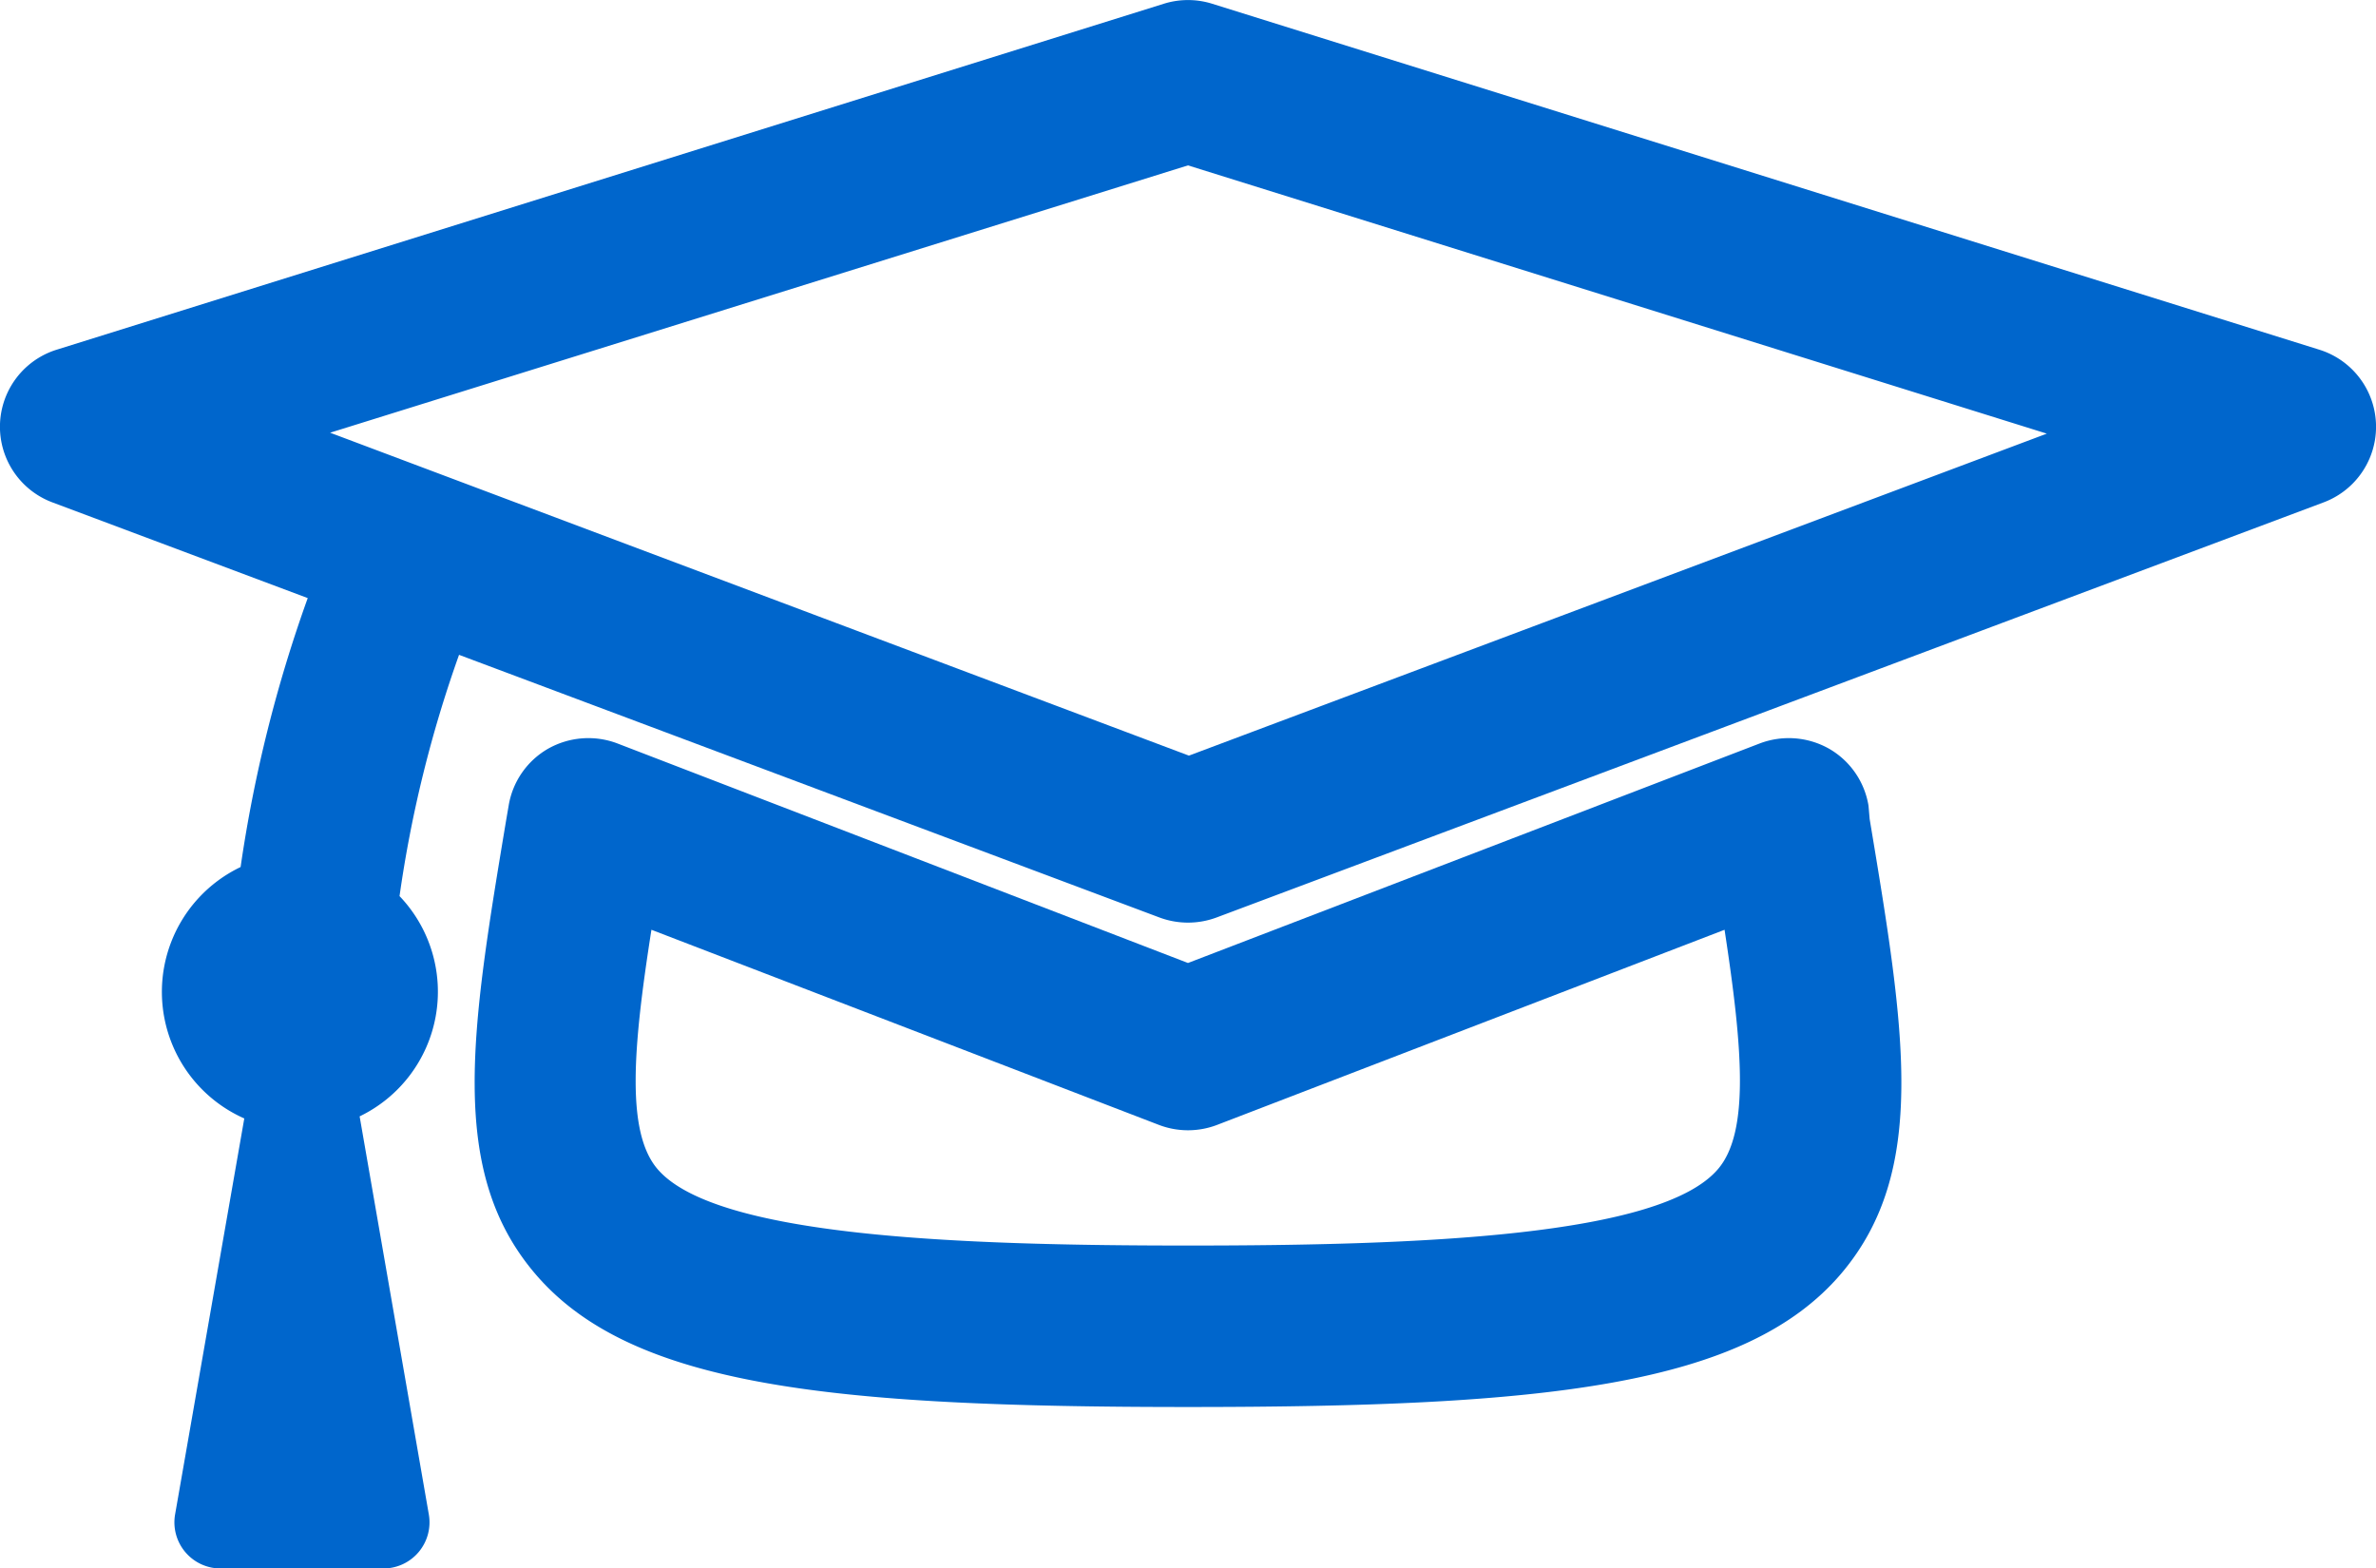<svg xmlns="http://www.w3.org/2000/svg" width="103" height="68" viewBox="0 0 103 68">
  <defs>
    <style>
      .cls-1 {
        fill: #06c;
      }
    </style>
  </defs>
  <title>haksamo</title>
  <g id="레이어_2" data-name="레이어 2">
    <g id="레이어_1-2" data-name="레이어 1">
      <g>
        <path class="cls-1" d="M100.54,15.16l-48-15a3.51,3.51,0,0,0-2.08,0l-48,15a3.5,3.5,0,0,0-.19,6.62l11.07,4.15a59.79,59.79,0,0,0-2.91,11.66,6,6,0,0,0,.16,10.9l-3,17.17a2,2,0,0,0,2,2.34h7a2,2,0,0,0,2-2.34l-3-17.26a6,6,0,0,0,1.73-9.55A53.31,53.31,0,0,1,19.9,28.39L50.27,39.78a3.55,3.55,0,0,0,2.46,0l48-18a3.5,3.5,0,0,0-.19-6.62Zm-49,17.6-37.23-14L51.5,7.17,88.73,18.8Z"/>
        <path class="cls-1" d="M81,34.93a3.5,3.5,0,0,0-1.71-2.47,3.55,3.55,0,0,0-3-.23L51.5,41.75,26.76,32.23a3.55,3.55,0,0,0-3,.23,3.5,3.5,0,0,0-1.71,2.47l-.1.58c-1.53,9.18-2.54,15.24,1.23,19.69C27.33,60.1,36,61,51.5,61s24.18-.9,28.33-5.8c3.76-4.45,2.75-10.51,1.22-19.69ZM74.48,50.68C72,53.61,61.47,54,51.5,54s-20.5-.39-23-3.32c-1.37-1.61-1.06-5.27-.26-10.37l22,8.46a3.53,3.53,0,0,0,2.52,0l22-8.46C75.54,45.41,75.85,49.07,74.48,50.68Z"/>
      </g>
    </g>
  </g>
</svg>
